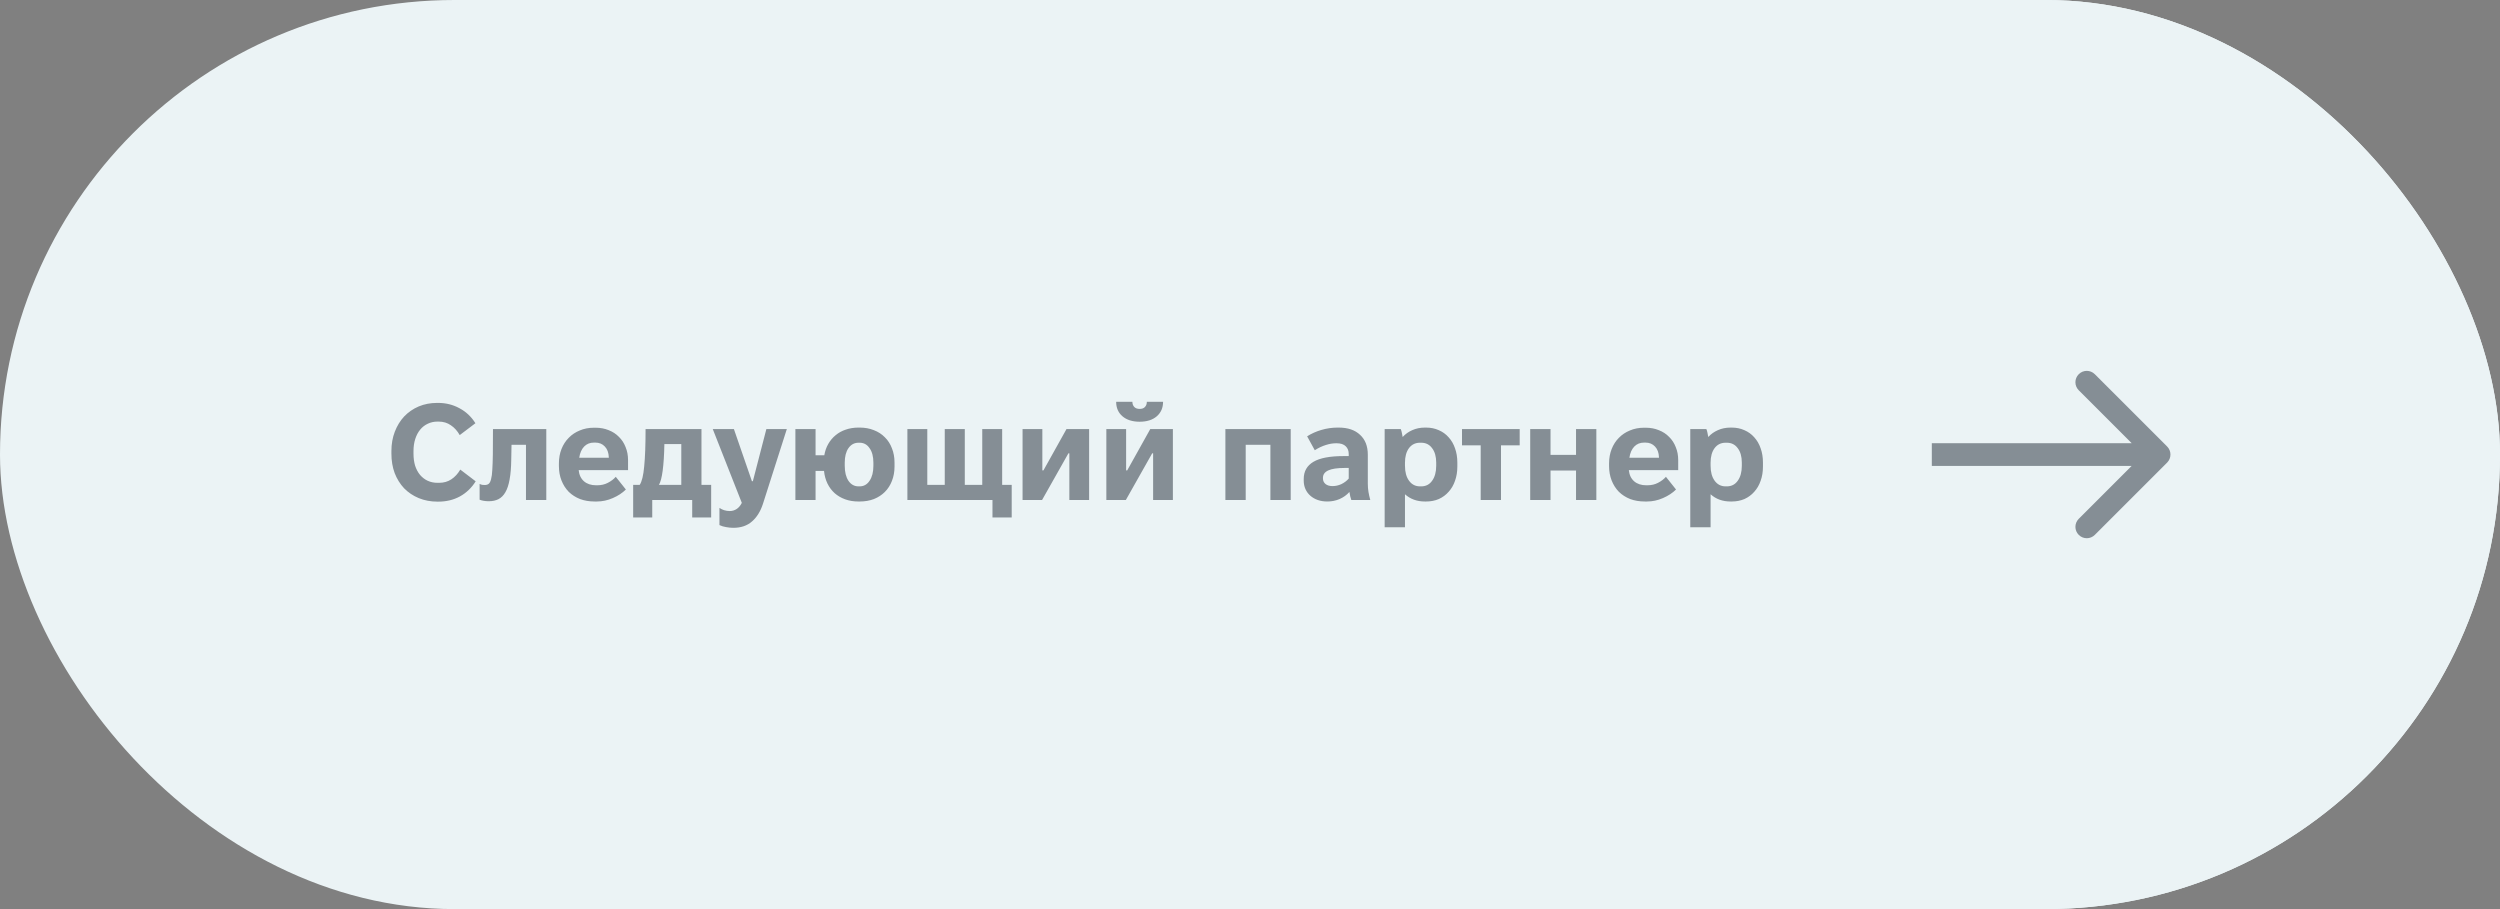 <?xml version="1.0" encoding="UTF-8"?> <svg xmlns="http://www.w3.org/2000/svg" width="110" height="40" viewBox="0 0 110 40" fill="none"><rect x="0" y="0" width="110" height="40" fill="#808080" stroke="none"/><rect width="110" height="40" rx="20" fill="#EBF3F5"></rect><rect x="70" width="40" height="40" rx="20" fill="#EBF3F5"></rect><path opacity="0.5" d="M95.354 19.646C95.549 19.842 95.549 20.158 95.354 20.354L92.172 23.535C91.976 23.731 91.66 23.731 91.465 23.535C91.269 23.34 91.269 23.024 91.465 22.828L94.293 20L91.465 17.172C91.269 16.976 91.269 16.66 91.465 16.465C91.66 16.269 91.976 16.269 92.172 16.465L95.354 19.646ZM85 19.5H95V20.5H85V19.5Z" fill="#212B37"></path><path opacity="0.5" d="M19.25 22.072C18.95 22.072 18.674 22.02 18.422 21.916C18.174 21.812 17.96 21.668 17.78 21.484C17.604 21.296 17.466 21.074 17.366 20.818C17.27 20.558 17.222 20.272 17.222 19.96V19.846C17.222 19.538 17.272 19.254 17.372 18.994C17.472 18.734 17.61 18.51 17.786 18.322C17.966 18.134 18.178 17.988 18.422 17.884C18.67 17.78 18.94 17.728 19.232 17.728H19.274C19.618 17.728 19.932 17.806 20.216 17.962C20.504 18.114 20.738 18.334 20.918 18.622L20.228 19.144C20.124 18.96 19.994 18.816 19.838 18.712C19.686 18.604 19.506 18.55 19.298 18.55H19.25C19.094 18.55 18.95 18.582 18.818 18.646C18.69 18.706 18.58 18.792 18.488 18.904C18.396 19.016 18.324 19.152 18.272 19.312C18.22 19.472 18.194 19.65 18.194 19.846V19.96C18.194 20.156 18.218 20.334 18.266 20.494C18.318 20.65 18.39 20.784 18.482 20.896C18.578 21.008 18.69 21.094 18.818 21.154C18.95 21.214 19.094 21.244 19.25 21.244H19.322C19.526 21.244 19.706 21.192 19.862 21.088C20.018 20.984 20.148 20.842 20.252 20.662L20.93 21.178C20.75 21.466 20.518 21.688 20.234 21.844C19.954 21.996 19.638 22.072 19.286 22.072H19.25ZM21.505 22.054C21.353 22.054 21.219 22.032 21.103 21.988V21.292C21.143 21.312 21.183 21.326 21.223 21.334C21.267 21.338 21.303 21.34 21.331 21.34C21.403 21.34 21.461 21.322 21.505 21.286C21.549 21.25 21.583 21.182 21.607 21.082C21.635 20.982 21.653 20.846 21.661 20.674C21.673 20.498 21.681 20.27 21.685 19.99L21.691 18.88H24.037V22H23.143V19.57H22.507L22.495 20.218C22.491 20.566 22.467 20.858 22.423 21.094C22.383 21.326 22.321 21.514 22.237 21.658C22.157 21.798 22.055 21.9 21.931 21.964C21.811 22.024 21.669 22.054 21.505 22.054ZM26.164 22.066C25.928 22.066 25.714 22.03 25.522 21.958C25.33 21.882 25.164 21.776 25.024 21.64C24.888 21.5 24.782 21.334 24.706 21.142C24.63 20.95 24.592 20.738 24.592 20.506V20.392C24.592 20.16 24.63 19.948 24.706 19.756C24.782 19.564 24.888 19.4 25.024 19.264C25.16 19.124 25.322 19.016 25.51 18.94C25.698 18.86 25.904 18.82 26.128 18.82H26.206C26.418 18.82 26.61 18.856 26.782 18.928C26.958 18.996 27.108 19.094 27.232 19.222C27.36 19.346 27.458 19.496 27.526 19.672C27.598 19.844 27.634 20.034 27.634 20.242V20.686H25.462C25.482 20.894 25.56 21.058 25.696 21.178C25.832 21.294 26.008 21.352 26.224 21.352H26.278C26.454 21.352 26.61 21.316 26.746 21.244C26.886 21.172 27.002 21.084 27.094 20.98L27.538 21.538C27.386 21.69 27.194 21.816 26.962 21.916C26.734 22.016 26.5 22.066 26.26 22.066H26.164ZM26.788 20.14V20.122C26.78 19.918 26.722 19.76 26.614 19.648C26.506 19.532 26.366 19.474 26.194 19.474H26.134C25.958 19.474 25.814 19.532 25.702 19.648C25.59 19.764 25.518 19.928 25.486 20.14H26.788ZM27.859 21.334H28.147C28.243 21.19 28.309 20.918 28.345 20.518C28.385 20.118 28.405 19.572 28.405 18.88H30.865V21.334H31.291V22.768H30.457V22H28.699V22.768H27.859V21.334ZM29.977 21.334V19.54H29.233C29.213 20.5 29.133 21.098 28.993 21.334H29.977ZM32.268 23.224C32.168 23.224 32.064 23.214 31.956 23.194C31.848 23.178 31.748 23.148 31.656 23.104V22.348C31.72 22.392 31.79 22.426 31.866 22.45C31.946 22.474 32.028 22.486 32.112 22.486C32.22 22.486 32.32 22.456 32.412 22.396C32.504 22.336 32.58 22.246 32.64 22.126L31.362 18.88H32.292L33.084 21.172H33.126L33.72 18.88H34.62L33.57 22.168C33.462 22.5 33.302 22.758 33.09 22.942C32.878 23.13 32.604 23.224 32.268 23.224ZM37.769 22.066C37.557 22.066 37.363 22.034 37.187 21.97C37.011 21.906 36.857 21.816 36.725 21.7C36.593 21.58 36.487 21.438 36.407 21.274C36.327 21.106 36.277 20.922 36.257 20.722H35.885V22H34.997V18.88H35.885V20.032H36.269C36.301 19.848 36.359 19.682 36.443 19.534C36.531 19.382 36.639 19.254 36.767 19.15C36.895 19.042 37.043 18.96 37.211 18.904C37.383 18.844 37.569 18.814 37.769 18.814H37.829C38.057 18.814 38.265 18.852 38.453 18.928C38.641 19 38.801 19.104 38.933 19.24C39.069 19.372 39.173 19.534 39.245 19.726C39.321 19.914 39.359 20.122 39.359 20.35V20.53C39.359 20.758 39.321 20.968 39.245 21.16C39.173 21.348 39.069 21.51 38.933 21.646C38.801 21.778 38.641 21.882 38.453 21.958C38.265 22.03 38.057 22.066 37.829 22.066H37.769ZM37.823 21.4C38.007 21.4 38.153 21.318 38.261 21.154C38.373 20.99 38.429 20.77 38.429 20.494V20.356C38.429 20.088 38.373 19.876 38.261 19.72C38.153 19.56 38.007 19.48 37.823 19.48H37.775C37.591 19.48 37.443 19.56 37.331 19.72C37.223 19.876 37.169 20.088 37.169 20.356V20.494C37.169 20.77 37.223 20.99 37.331 21.154C37.443 21.318 37.591 21.4 37.775 21.4H37.823ZM43.669 22H39.925V18.88H40.801V21.334H41.569V18.88H42.451V21.334H43.219V18.88H44.095V21.334H44.515V22.768H43.669V22ZM44.993 18.88H45.863V20.698H45.911L46.925 18.88H47.921V22H47.051V19.948H47.009L45.851 22H44.993V18.88ZM48.679 18.88H49.549V20.698H49.597L50.611 18.88H51.607V22H50.737V19.948H50.695L49.537 22H48.679V18.88ZM49.825 17.68C49.825 17.772 49.853 17.848 49.909 17.908C49.965 17.964 50.043 17.992 50.143 17.992C50.247 17.992 50.325 17.964 50.377 17.908C50.433 17.848 50.461 17.772 50.461 17.68H51.175C51.175 17.944 51.083 18.156 50.899 18.316C50.715 18.476 50.463 18.556 50.143 18.556C49.827 18.556 49.575 18.476 49.387 18.316C49.203 18.156 49.111 17.944 49.111 17.68H49.825ZM53.917 18.88H56.791V22H55.897V19.57H54.811V22H53.917V18.88ZM58.402 22.066C58.25 22.066 58.11 22.044 57.982 22C57.858 21.956 57.75 21.894 57.658 21.814C57.566 21.734 57.494 21.638 57.442 21.526C57.39 21.41 57.364 21.284 57.364 21.148V21.076C57.364 20.74 57.506 20.488 57.79 20.32C58.074 20.152 58.514 20.068 59.11 20.068H59.344V19.978C59.344 19.834 59.3 19.72 59.212 19.636C59.124 19.548 58.992 19.504 58.816 19.504H58.786C58.642 19.504 58.49 19.53 58.33 19.582C58.174 19.63 58.014 19.706 57.85 19.81L57.514 19.198C57.702 19.078 57.912 18.984 58.144 18.916C58.376 18.848 58.612 18.814 58.852 18.814H58.906C59.306 18.814 59.618 18.92 59.842 19.132C60.07 19.34 60.184 19.632 60.184 20.008V21.286C60.184 21.414 60.194 21.536 60.214 21.652C60.234 21.768 60.26 21.884 60.292 22H59.458C59.422 21.9 59.394 21.782 59.374 21.646C59.258 21.778 59.114 21.882 58.942 21.958C58.774 22.03 58.594 22.066 58.402 22.066ZM58.63 21.388C58.762 21.388 58.89 21.36 59.014 21.304C59.142 21.244 59.252 21.162 59.344 21.058V20.59H59.164C58.84 20.59 58.6 20.626 58.444 20.698C58.288 20.77 58.21 20.878 58.21 21.022V21.052C58.21 21.152 58.248 21.234 58.324 21.298C58.4 21.358 58.502 21.388 58.63 21.388ZM60.925 18.88H61.633C61.653 18.924 61.669 18.978 61.681 19.042C61.697 19.106 61.709 19.168 61.717 19.228C61.833 19.1 61.973 19 62.137 18.928C62.305 18.852 62.491 18.814 62.695 18.814H62.749C62.953 18.814 63.139 18.852 63.307 18.928C63.475 19 63.619 19.104 63.739 19.24C63.863 19.376 63.957 19.538 64.021 19.726C64.089 19.914 64.123 20.122 64.123 20.35V20.53C64.123 20.758 64.089 20.966 64.021 21.154C63.957 21.342 63.863 21.504 63.739 21.64C63.619 21.776 63.475 21.882 63.307 21.958C63.139 22.03 62.953 22.066 62.749 22.066H62.695C62.347 22.066 62.055 21.96 61.819 21.748V23.2H60.925V18.88ZM62.533 21.4C62.737 21.4 62.897 21.318 63.013 21.154C63.133 20.99 63.193 20.77 63.193 20.494V20.356C63.193 20.088 63.133 19.876 63.013 19.72C62.897 19.56 62.737 19.48 62.533 19.48H62.479C62.275 19.48 62.113 19.56 61.993 19.72C61.877 19.88 61.819 20.092 61.819 20.356V20.494C61.819 20.77 61.879 20.99 61.999 21.154C62.119 21.318 62.279 21.4 62.479 21.4H62.533ZM65.15 19.594H64.328V18.88H66.866V19.594H66.044V22H65.15V19.594ZM67.329 18.88H68.223V20.014H69.345V18.88H70.239V22H69.345V20.704H68.223V22H67.329V18.88ZM72.371 22.066C72.135 22.066 71.921 22.03 71.729 21.958C71.537 21.882 71.371 21.776 71.231 21.64C71.095 21.5 70.989 21.334 70.913 21.142C70.837 20.95 70.799 20.738 70.799 20.506V20.392C70.799 20.16 70.837 19.948 70.913 19.756C70.989 19.564 71.095 19.4 71.231 19.264C71.367 19.124 71.529 19.016 71.717 18.94C71.905 18.86 72.111 18.82 72.335 18.82H72.413C72.625 18.82 72.817 18.856 72.989 18.928C73.165 18.996 73.315 19.094 73.439 19.222C73.567 19.346 73.665 19.496 73.733 19.672C73.805 19.844 73.841 20.034 73.841 20.242V20.686H71.669C71.689 20.894 71.767 21.058 71.903 21.178C72.039 21.294 72.215 21.352 72.431 21.352H72.485C72.661 21.352 72.817 21.316 72.953 21.244C73.093 21.172 73.209 21.084 73.301 20.98L73.745 21.538C73.593 21.69 73.401 21.816 73.169 21.916C72.941 22.016 72.707 22.066 72.467 22.066H72.371ZM72.995 20.14V20.122C72.987 19.918 72.929 19.76 72.821 19.648C72.713 19.532 72.573 19.474 72.401 19.474H72.341C72.165 19.474 72.021 19.532 71.909 19.648C71.797 19.764 71.725 19.928 71.693 20.14H72.995ZM74.372 18.88H75.08C75.1 18.924 75.116 18.978 75.128 19.042C75.144 19.106 75.156 19.168 75.164 19.228C75.28 19.1 75.42 19 75.584 18.928C75.752 18.852 75.938 18.814 76.142 18.814H76.196C76.4 18.814 76.586 18.852 76.754 18.928C76.922 19 77.066 19.104 77.186 19.24C77.31 19.376 77.404 19.538 77.468 19.726C77.536 19.914 77.57 20.122 77.57 20.35V20.53C77.57 20.758 77.536 20.966 77.468 21.154C77.404 21.342 77.31 21.504 77.186 21.64C77.066 21.776 76.922 21.882 76.754 21.958C76.586 22.03 76.4 22.066 76.196 22.066H76.142C75.794 22.066 75.502 21.96 75.266 21.748V23.2H74.372V18.88ZM75.98 21.4C76.184 21.4 76.344 21.318 76.46 21.154C76.58 20.99 76.64 20.77 76.64 20.494V20.356C76.64 20.088 76.58 19.876 76.46 19.72C76.344 19.56 76.184 19.48 75.98 19.48H75.926C75.722 19.48 75.56 19.56 75.44 19.72C75.324 19.88 75.266 20.092 75.266 20.356V20.494C75.266 20.77 75.326 20.99 75.446 21.154C75.566 21.318 75.726 21.4 75.926 21.4H75.98Z" fill="#212B37"></path></svg> 